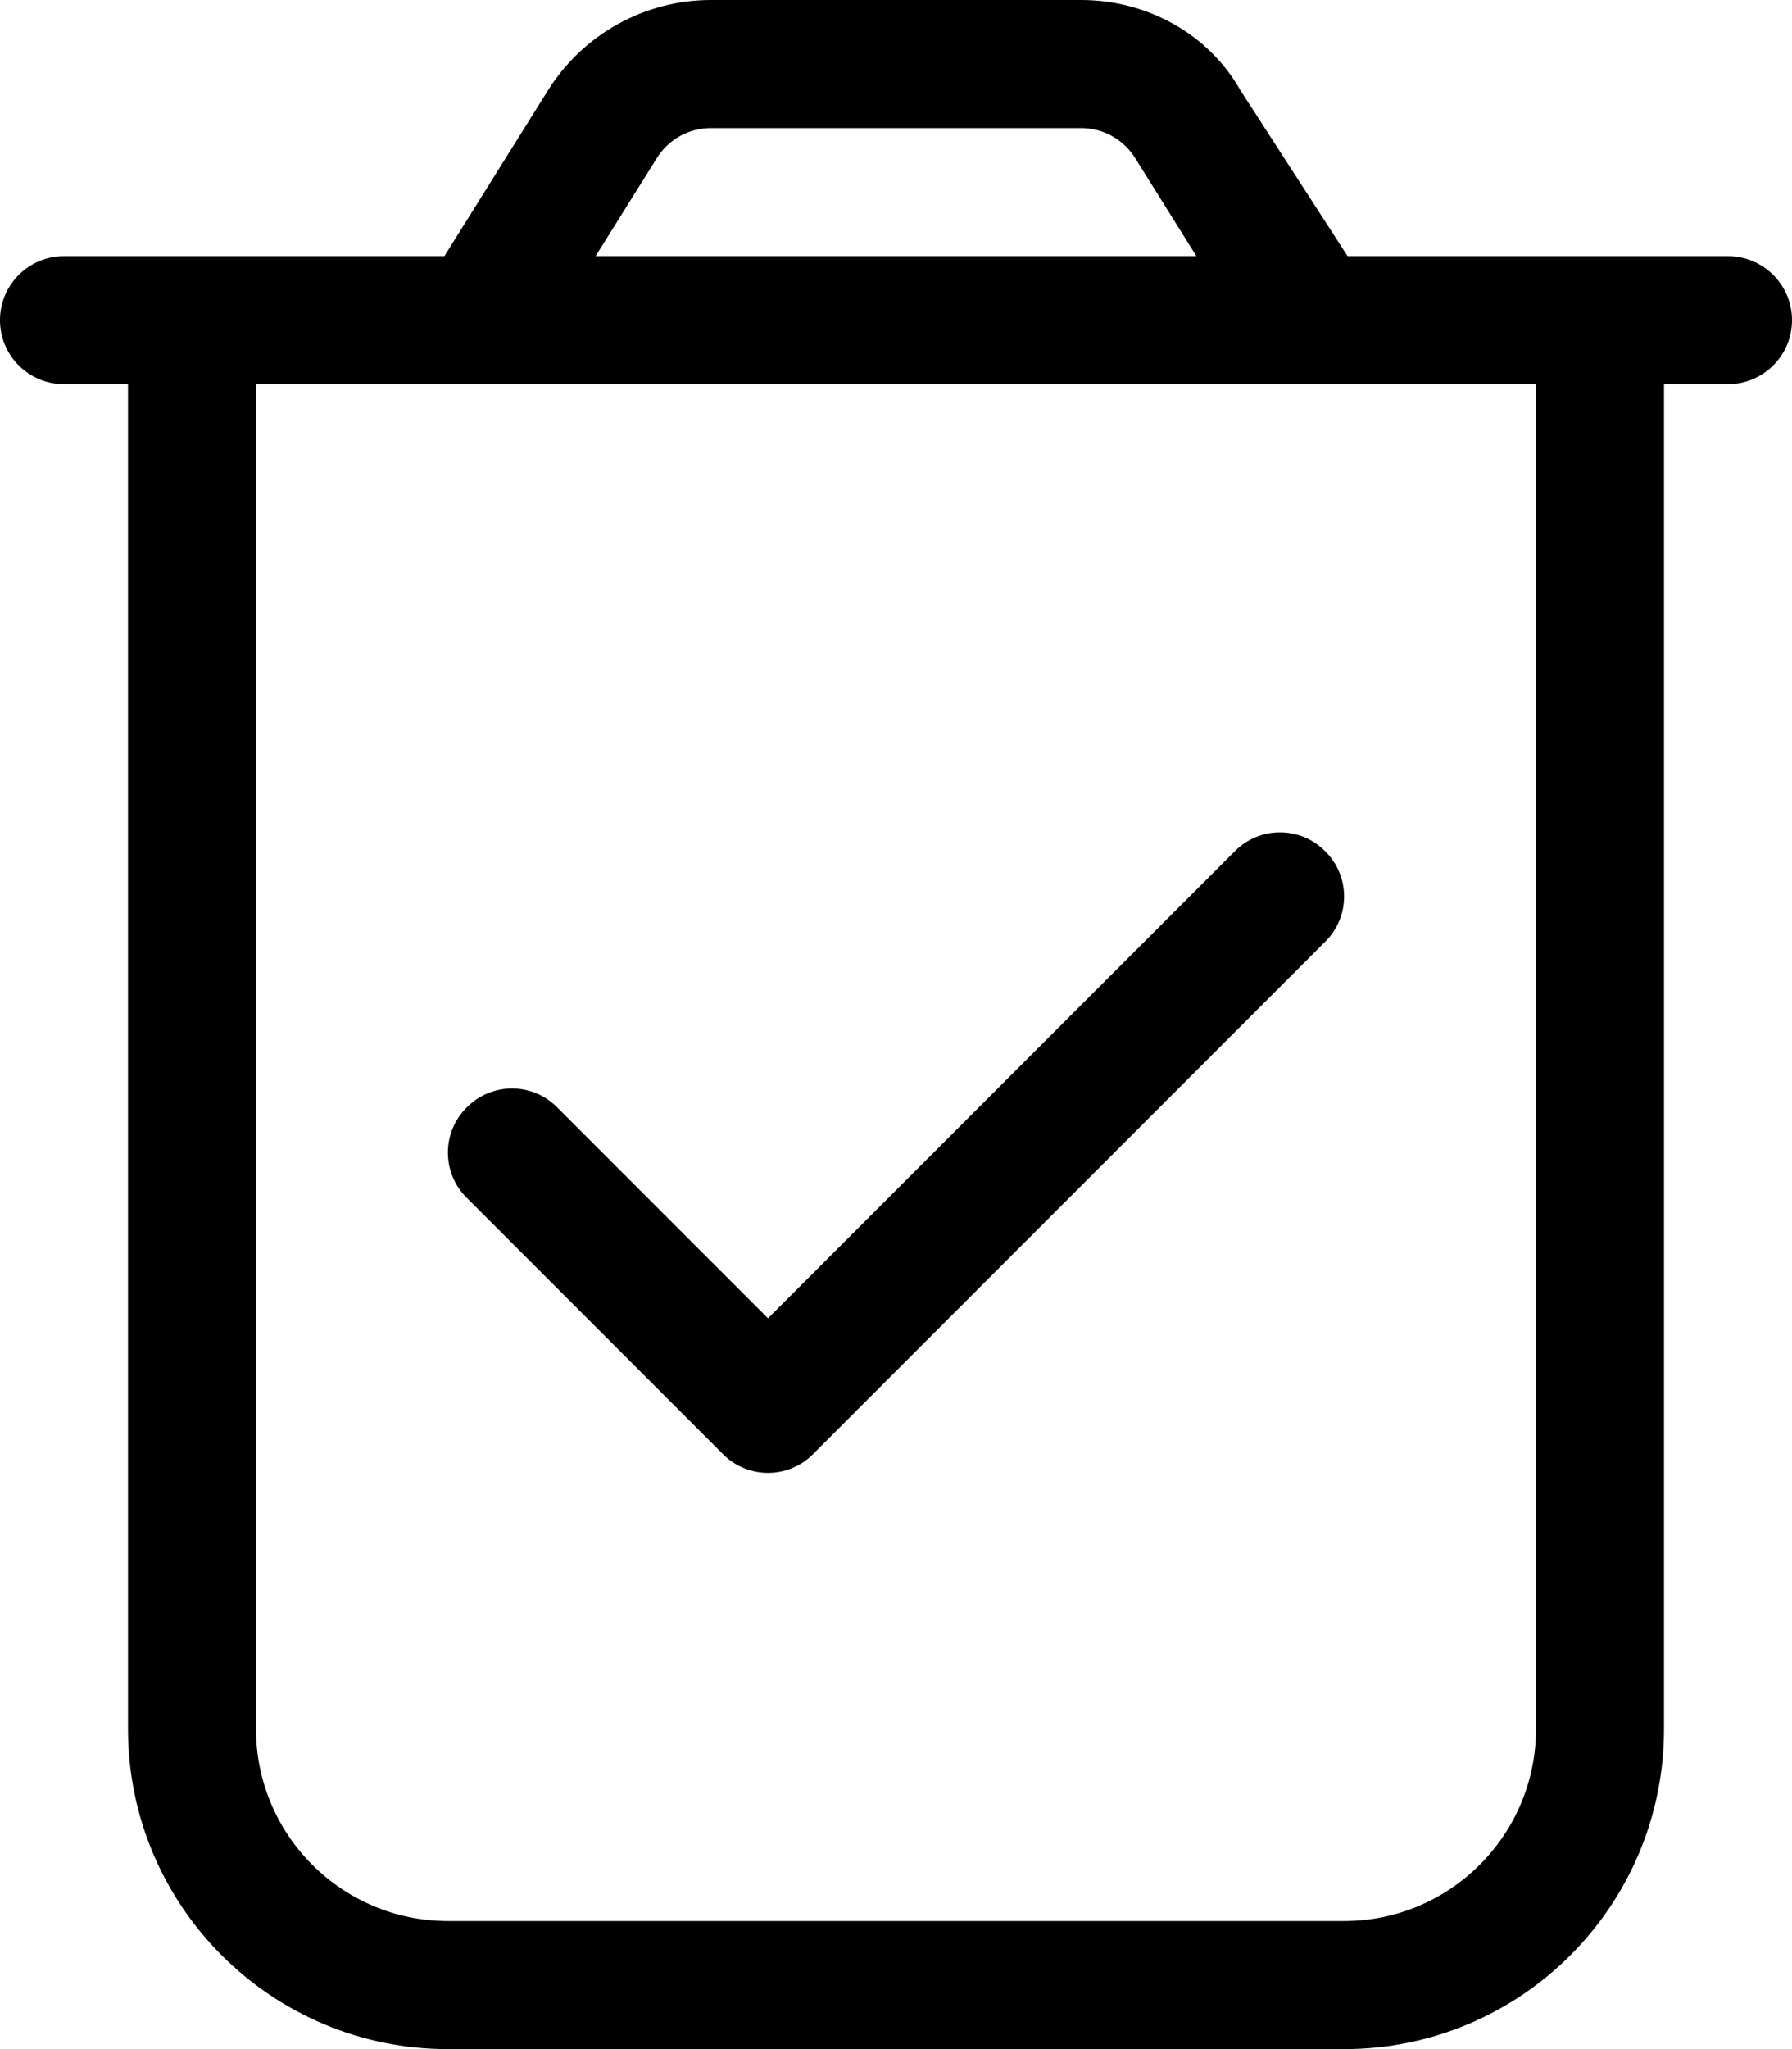 <svg xmlns="http://www.w3.org/2000/svg" viewBox="0 0 448 512"><!--! Font Awesome Pro 6.1.2 by @fontawesome - https://fontawesome.com License - https://fontawesome.com/license (Commercial License) Copyright 2022 Fonticons, Inc. --><path d="M203.3 363.3C197.1 369.6 186.9 369.6 180.7 363.3L116.7 299.3C110.4 293.1 110.4 282.9 116.7 276.7C122.9 270.4 133.1 270.4 139.3 276.7L192 329.4L308.7 212.7C314.9 206.4 325.1 206.4 331.3 212.7C337.6 218.9 337.6 229.1 331.3 235.3L203.3 363.3zM310.1 22.56L336.9 64H432C440.8 64 448 71.16 448 80C448 88.84 440.8 96 432 96H416V432C416 476.2 380.2 512 336 512H112C67.82 512 32 476.2 32 432V96H16C7.164 96 0 88.84 0 80C0 71.16 7.164 64 16 64H111.1L137 22.56C145.8 8.526 161.2 0 177.7 0H270.3C286.8 0 302.2 8.526 310.1 22.56V22.56zM148.9 64H299.1L283.8 39.52C280.9 34.84 275.8 32 270.3 32H177.7C172.2 32 167.1 34.84 164.2 39.52L148.9 64zM64 432C64 458.5 85.49 480 112 480H336C362.5 480 384 458.5 384 432V96H64V432z"/></svg>